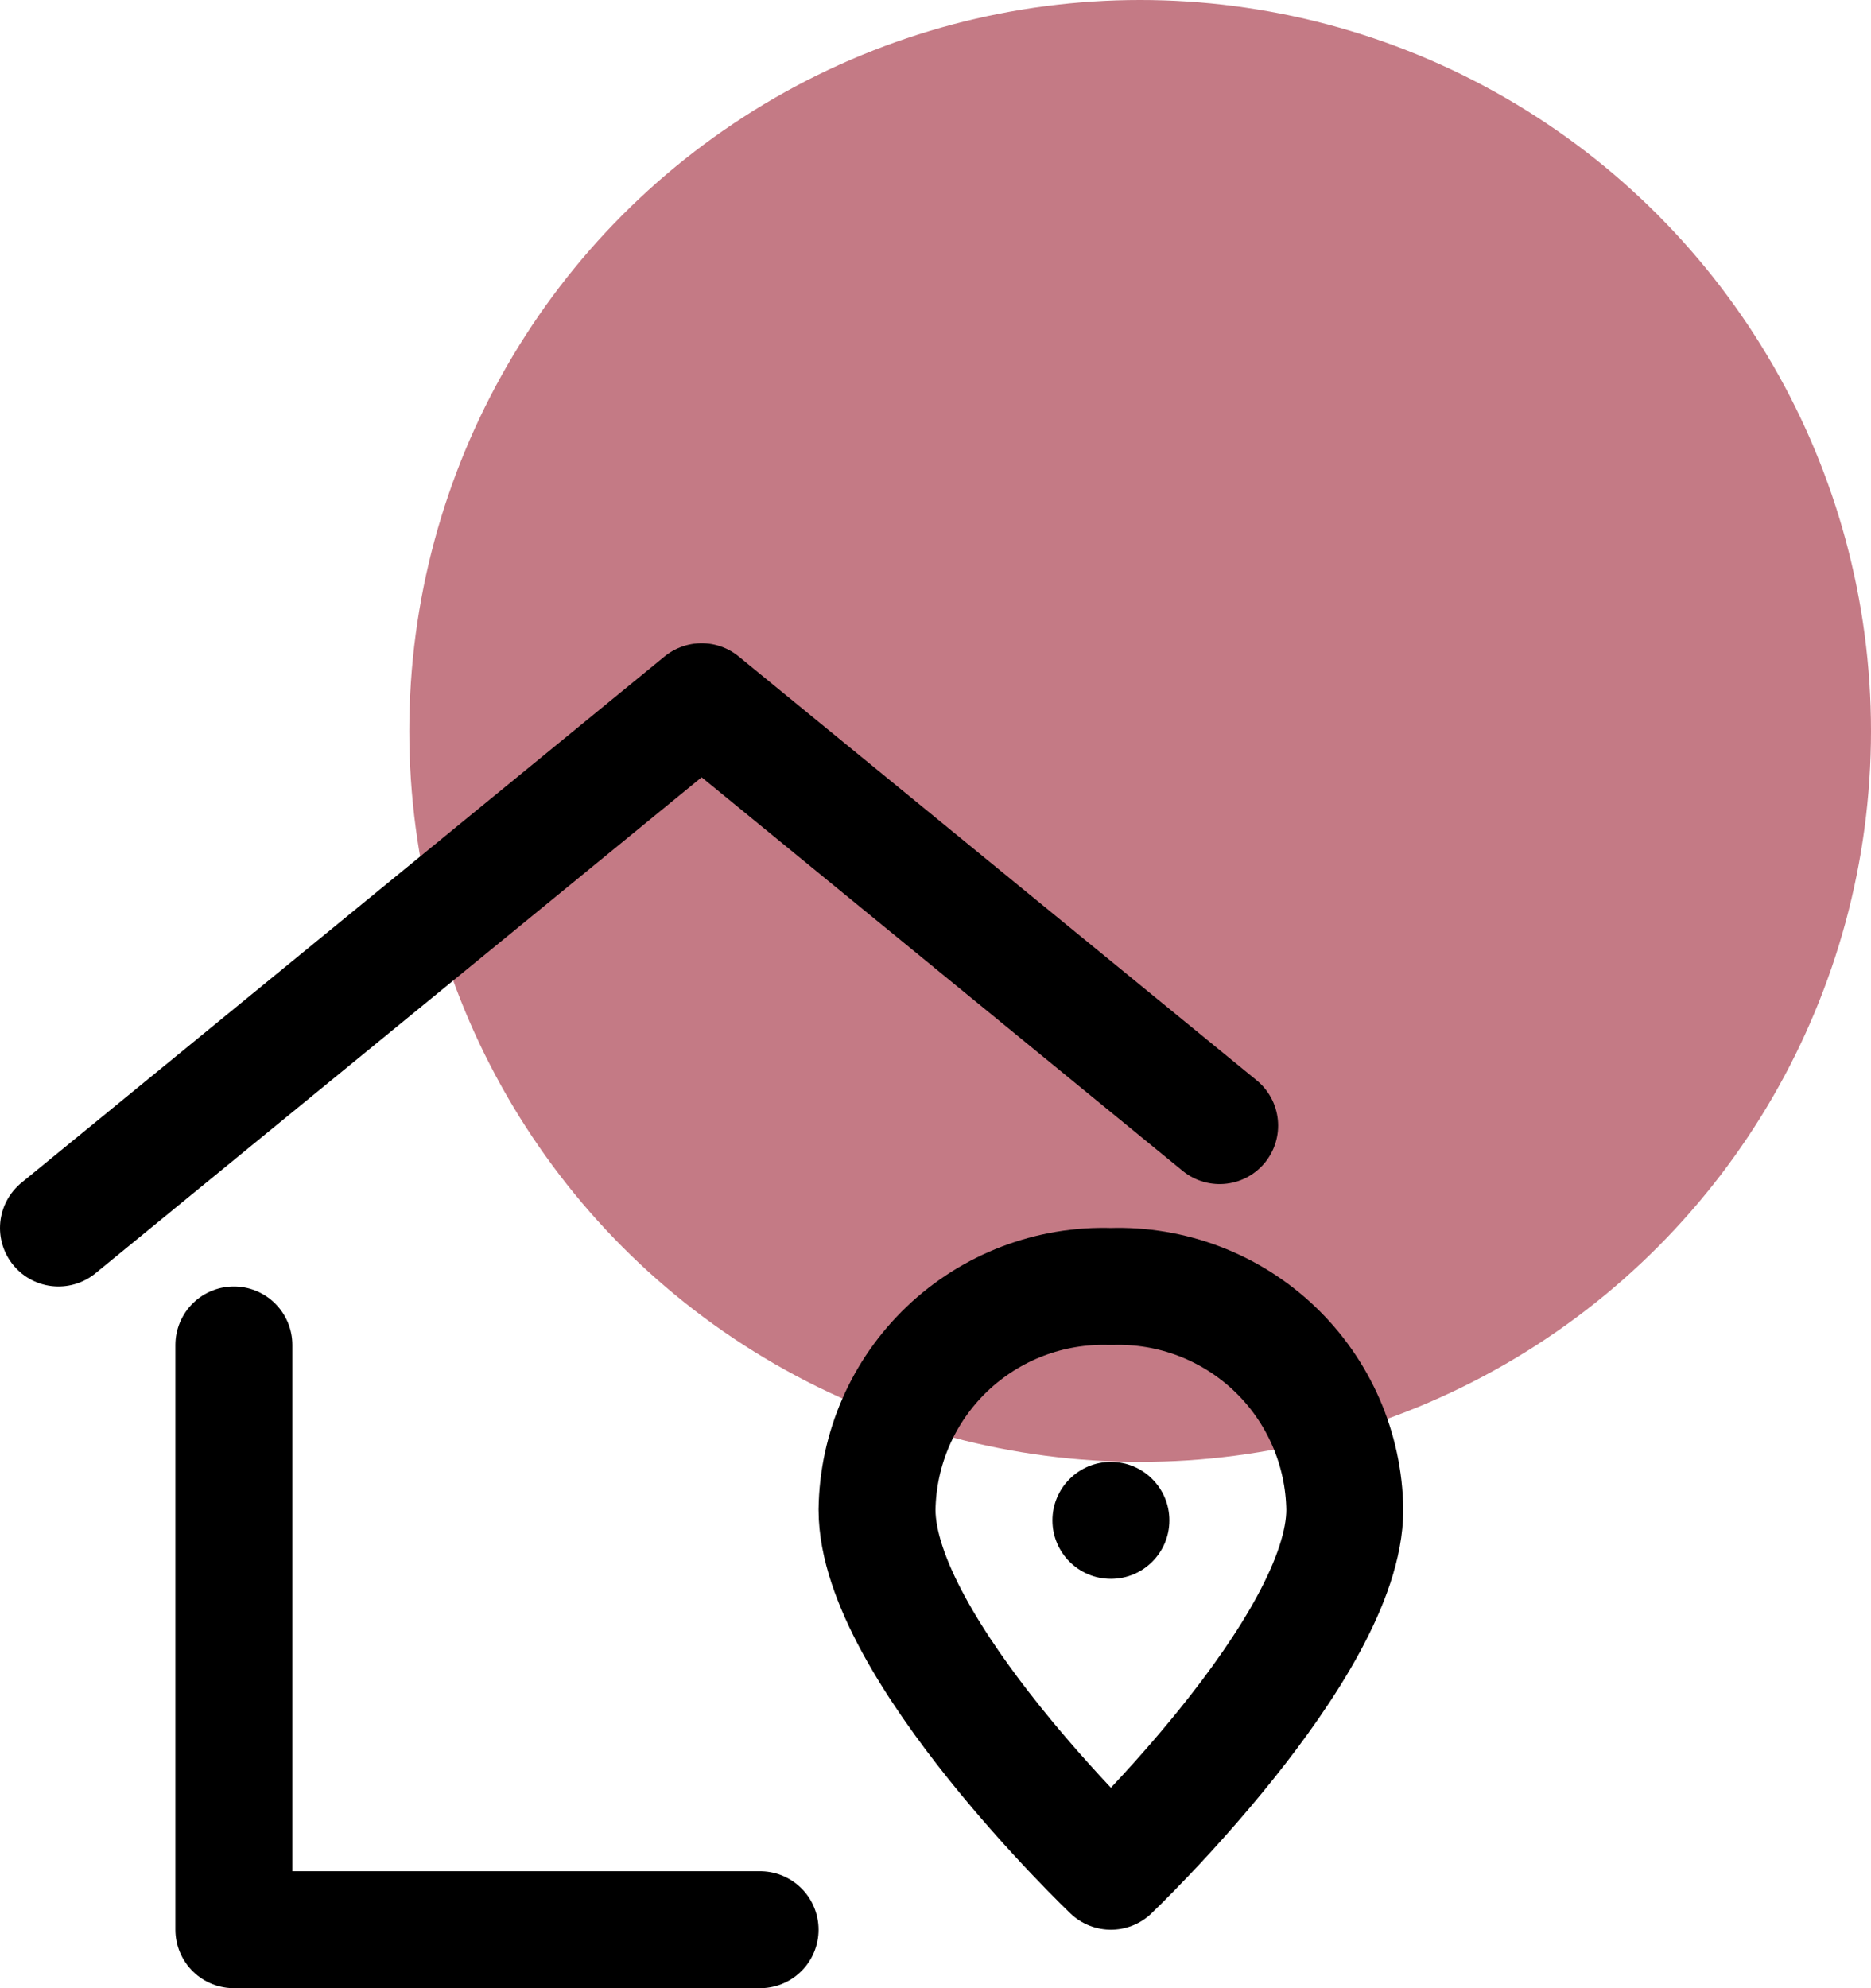 <svg width="32" height="34" viewBox="0 0 32 34" fill="none" xmlns="http://www.w3.org/2000/svg">
<circle cx="19.5" cy="12.5" r="12.5" fill="#9D2235" fill-opacity="0.6"/>
<path d="M4 23V33H13" stroke="black" stroke-width="2" stroke-linecap="round" stroke-linejoin="round"/>
<path d="M20.86 19.249L12 12L1 21" stroke="black" stroke-width="2" stroke-linecap="round" stroke-linejoin="round"/>
<path fill-rule="evenodd" clip-rule="evenodd" d="M23 25.817C23 28.183 19 32 19 32C19 32 15 28.183 15 25.817C15.014 24.777 15.446 23.786 16.198 23.068C16.951 22.35 17.96 21.965 19 22C20.04 21.965 21.049 22.35 21.802 23.068C22.554 23.786 22.986 24.777 23 25.817V25.817Z" stroke="black" stroke-width="2" stroke-linecap="round" stroke-linejoin="round"/>
<circle cx="19" cy="26" r="1" fill="black"/>
</svg>
